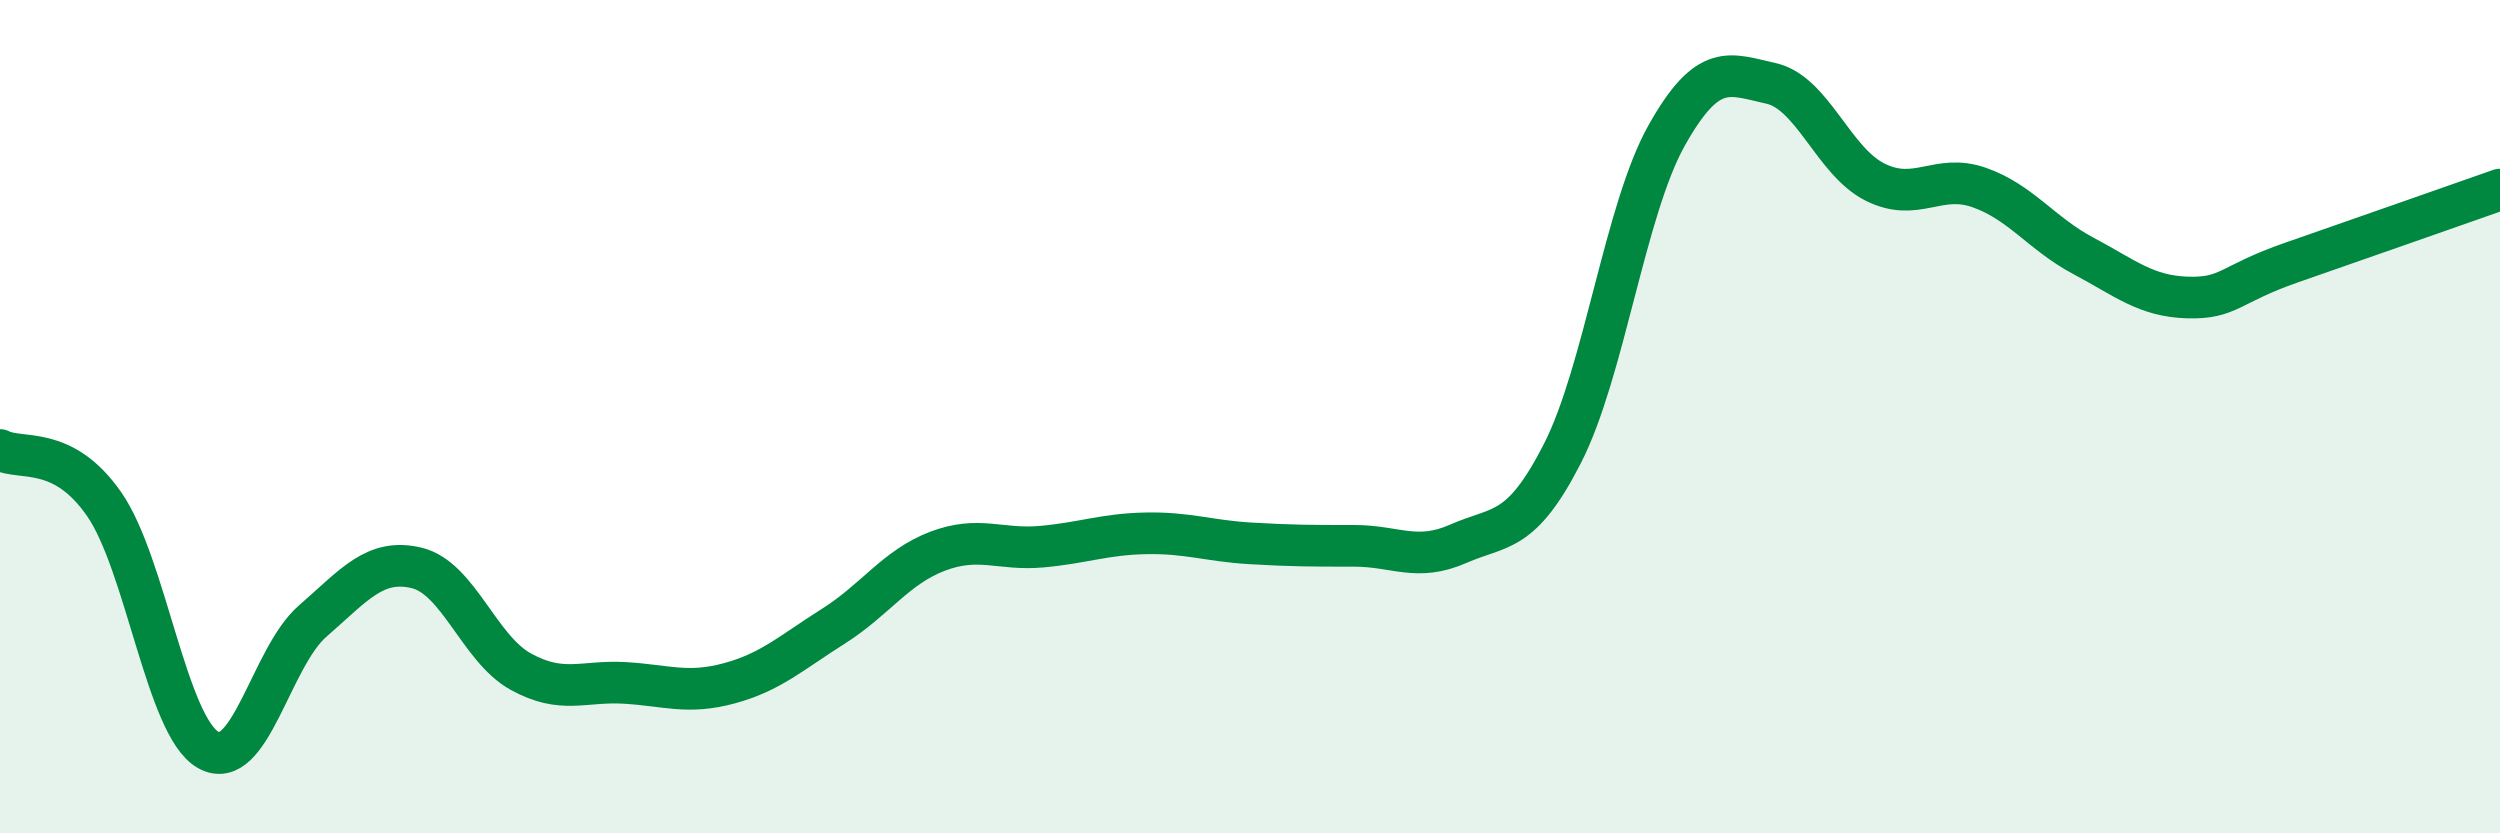 
    <svg width="60" height="20" viewBox="0 0 60 20" xmlns="http://www.w3.org/2000/svg">
      <path
        d="M 0,10.8 C 0.5,11.06 1.5,10.66 2.5,12.1 C 3.5,13.54 4,17.44 5,18 C 6,18.56 6.5,15.78 7.5,14.91 C 8.5,14.04 9,13.39 10,13.63 C 11,13.87 11.5,15.57 12.5,16.12 C 13.5,16.67 14,16.33 15,16.39 C 16,16.45 16.5,16.67 17.5,16.4 C 18.5,16.13 19,15.66 20,15.03 C 21,14.4 21.5,13.61 22.5,13.23 C 23.5,12.85 24,13.21 25,13.12 C 26,13.03 26.5,12.82 27.5,12.8 C 28.5,12.78 29,12.98 30,13.04 C 31,13.1 31.5,13.1 32.5,13.1 C 33.5,13.1 34,13.49 35,13.05 C 36,12.61 36.5,12.84 37.5,10.88 C 38.5,8.92 39,5.03 40,3.25 C 41,1.47 41.5,1.78 42.5,2 C 43.5,2.22 44,3.87 45,4.37 C 46,4.87 46.5,4.15 47.5,4.5 C 48.5,4.85 49,5.61 50,6.14 C 51,6.67 51.5,7.11 52.5,7.14 C 53.5,7.17 53.5,6.82 55,6.3 C 56.5,5.78 59,4.9 60,4.55L60 20L0 20Z"
        fill="#008740"
        opacity="0.1"
        stroke-linecap="round"
        stroke-linejoin="round"
      />
      <path
        d="M 0,10.8 C 0.5,11.06 1.5,10.66 2.5,12.1 C 3.5,13.54 4,17.44 5,18 C 6,18.56 6.5,15.78 7.5,14.91 C 8.5,14.04 9,13.39 10,13.63 C 11,13.87 11.5,15.57 12.5,16.12 C 13.5,16.67 14,16.33 15,16.39 C 16,16.45 16.5,16.67 17.5,16.4 C 18.5,16.13 19,15.66 20,15.03 C 21,14.4 21.5,13.61 22.5,13.23 C 23.5,12.85 24,13.21 25,13.12 C 26,13.03 26.5,12.82 27.5,12.8 C 28.5,12.78 29,12.98 30,13.04 C 31,13.1 31.5,13.1 32.5,13.1 C 33.5,13.1 34,13.49 35,13.05 C 36,12.61 36.5,12.84 37.5,10.88 C 38.5,8.92 39,5.03 40,3.25 C 41,1.47 41.5,1.78 42.5,2 C 43.5,2.22 44,3.87 45,4.37 C 46,4.87 46.5,4.15 47.5,4.5 C 48.5,4.85 49,5.61 50,6.14 C 51,6.67 51.5,7.11 52.5,7.14 C 53.5,7.17 53.5,6.82 55,6.3 C 56.5,5.78 59,4.9 60,4.55"
        stroke="#008740"
        stroke-width="1"
        fill="none"
        stroke-linecap="round"
        stroke-linejoin="round"
      />
    </svg>
  